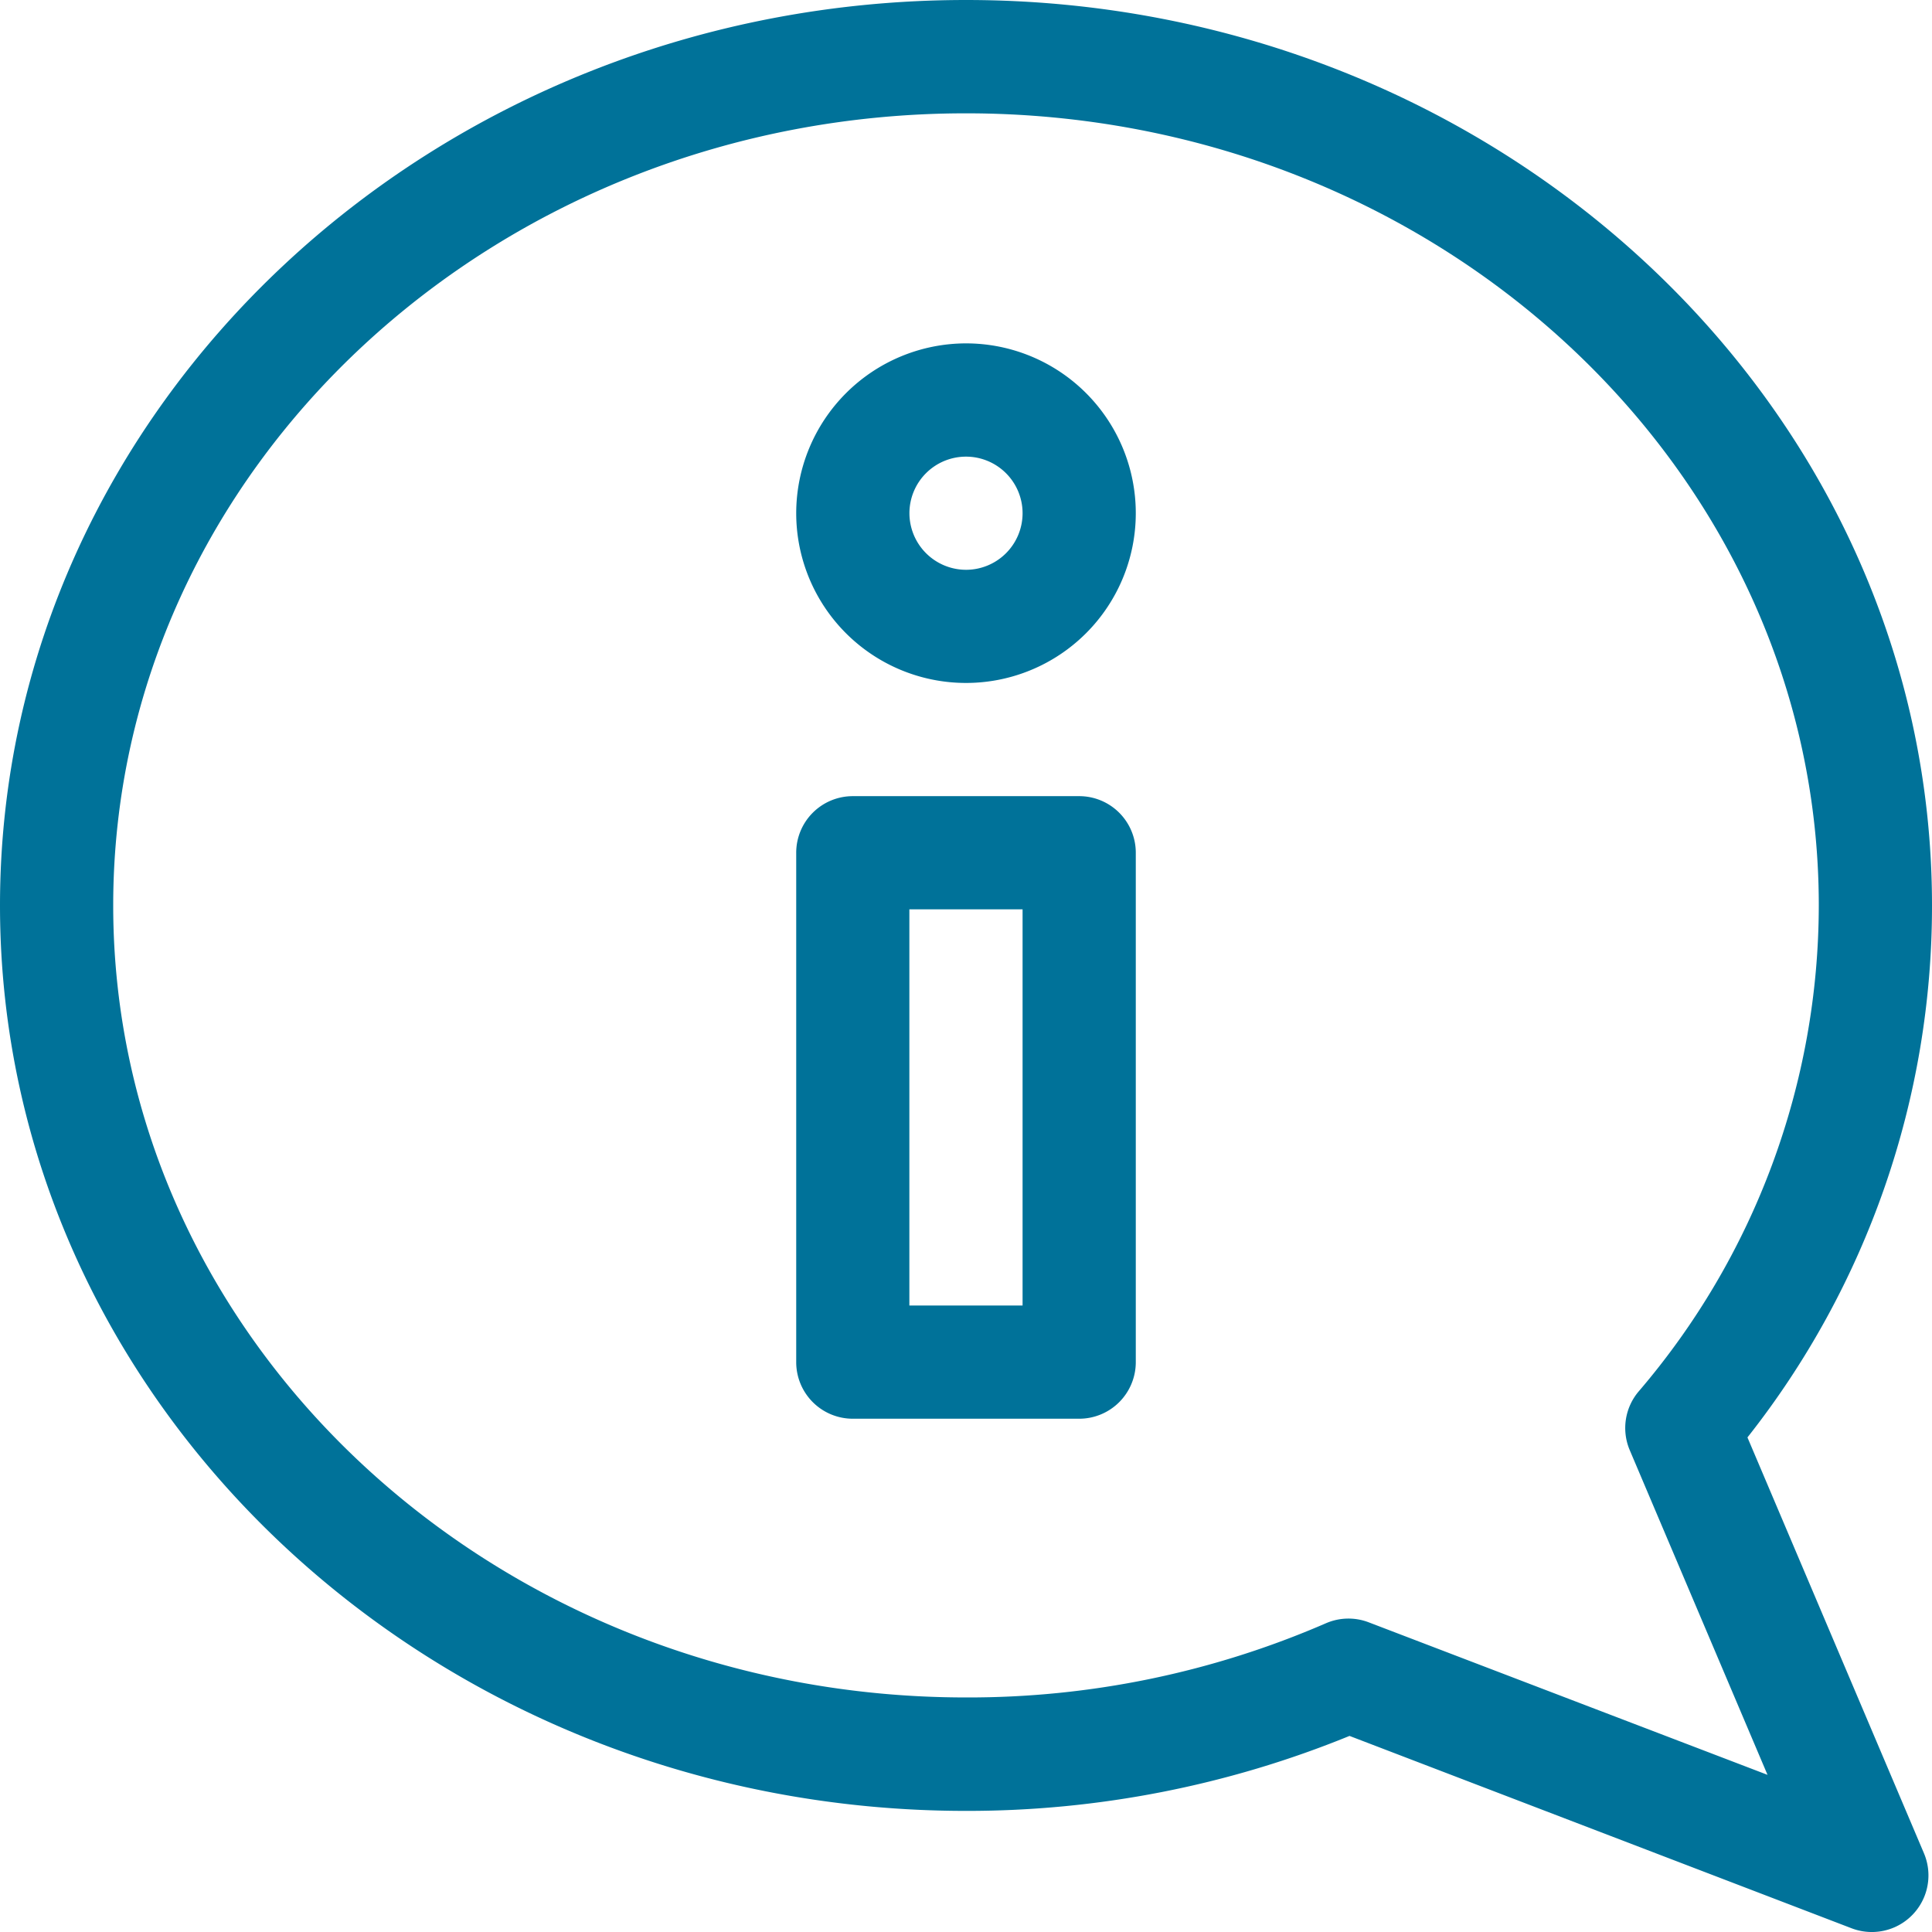 <svg id="information" xmlns="http://www.w3.org/2000/svg" width="33.5" height="33.5" viewBox="0 0 33.5 33.5">
  <path id="Path_348" data-name="Path 348" d="M16.75,0C25.986,0,33.5,7.042,33.5,15.7a14.862,14.862,0,0,1-3.2,9.224l3.061,7.212a.982.982,0,0,1-1.254,1.3L23.4,30.1A17.524,17.524,0,0,1,16.75,31.4C7.514,31.4,0,24.353,0,15.7S7.514,0,16.75,0Zm0,29.433a15.558,15.558,0,0,0,6.24-1.286.982.982,0,0,1,.742-.017l6.916,2.645-2.389-5.63a.981.981,0,0,1,.152-1.015A12.973,12.973,0,0,0,31.537,15.7c0-7.573-6.633-13.735-14.787-13.735S1.963,8.124,1.963,15.7,8.6,29.433,16.75,29.433Z" transform="translate(0 0)" fill="#007299"/>
  <path id="Path_349" data-name="Path 349" d="M211.981,210.986h3.926a.981.981,0,0,1,.981.981V220.8a.981.981,0,0,1-.981.981h-3.926A.981.981,0,0,1,211,220.8v-8.832A.981.981,0,0,1,211.981,210.986Zm.981,8.832h1.963v-6.87h-1.963Z" transform="translate(-197.194 -197.181)" fill="#007299"/>
  <path id="Path_350" data-name="Path 350" d="M213.944,90.994A2.944,2.944,0,1,1,211,93.938,2.948,2.948,0,0,1,213.944,90.994Zm0,3.926a.981.981,0,1,0-.981-.981A.983.983,0,0,0,213.944,94.92Z" transform="translate(-197.194 -85.04)" fill="#007299"/>
</svg>
